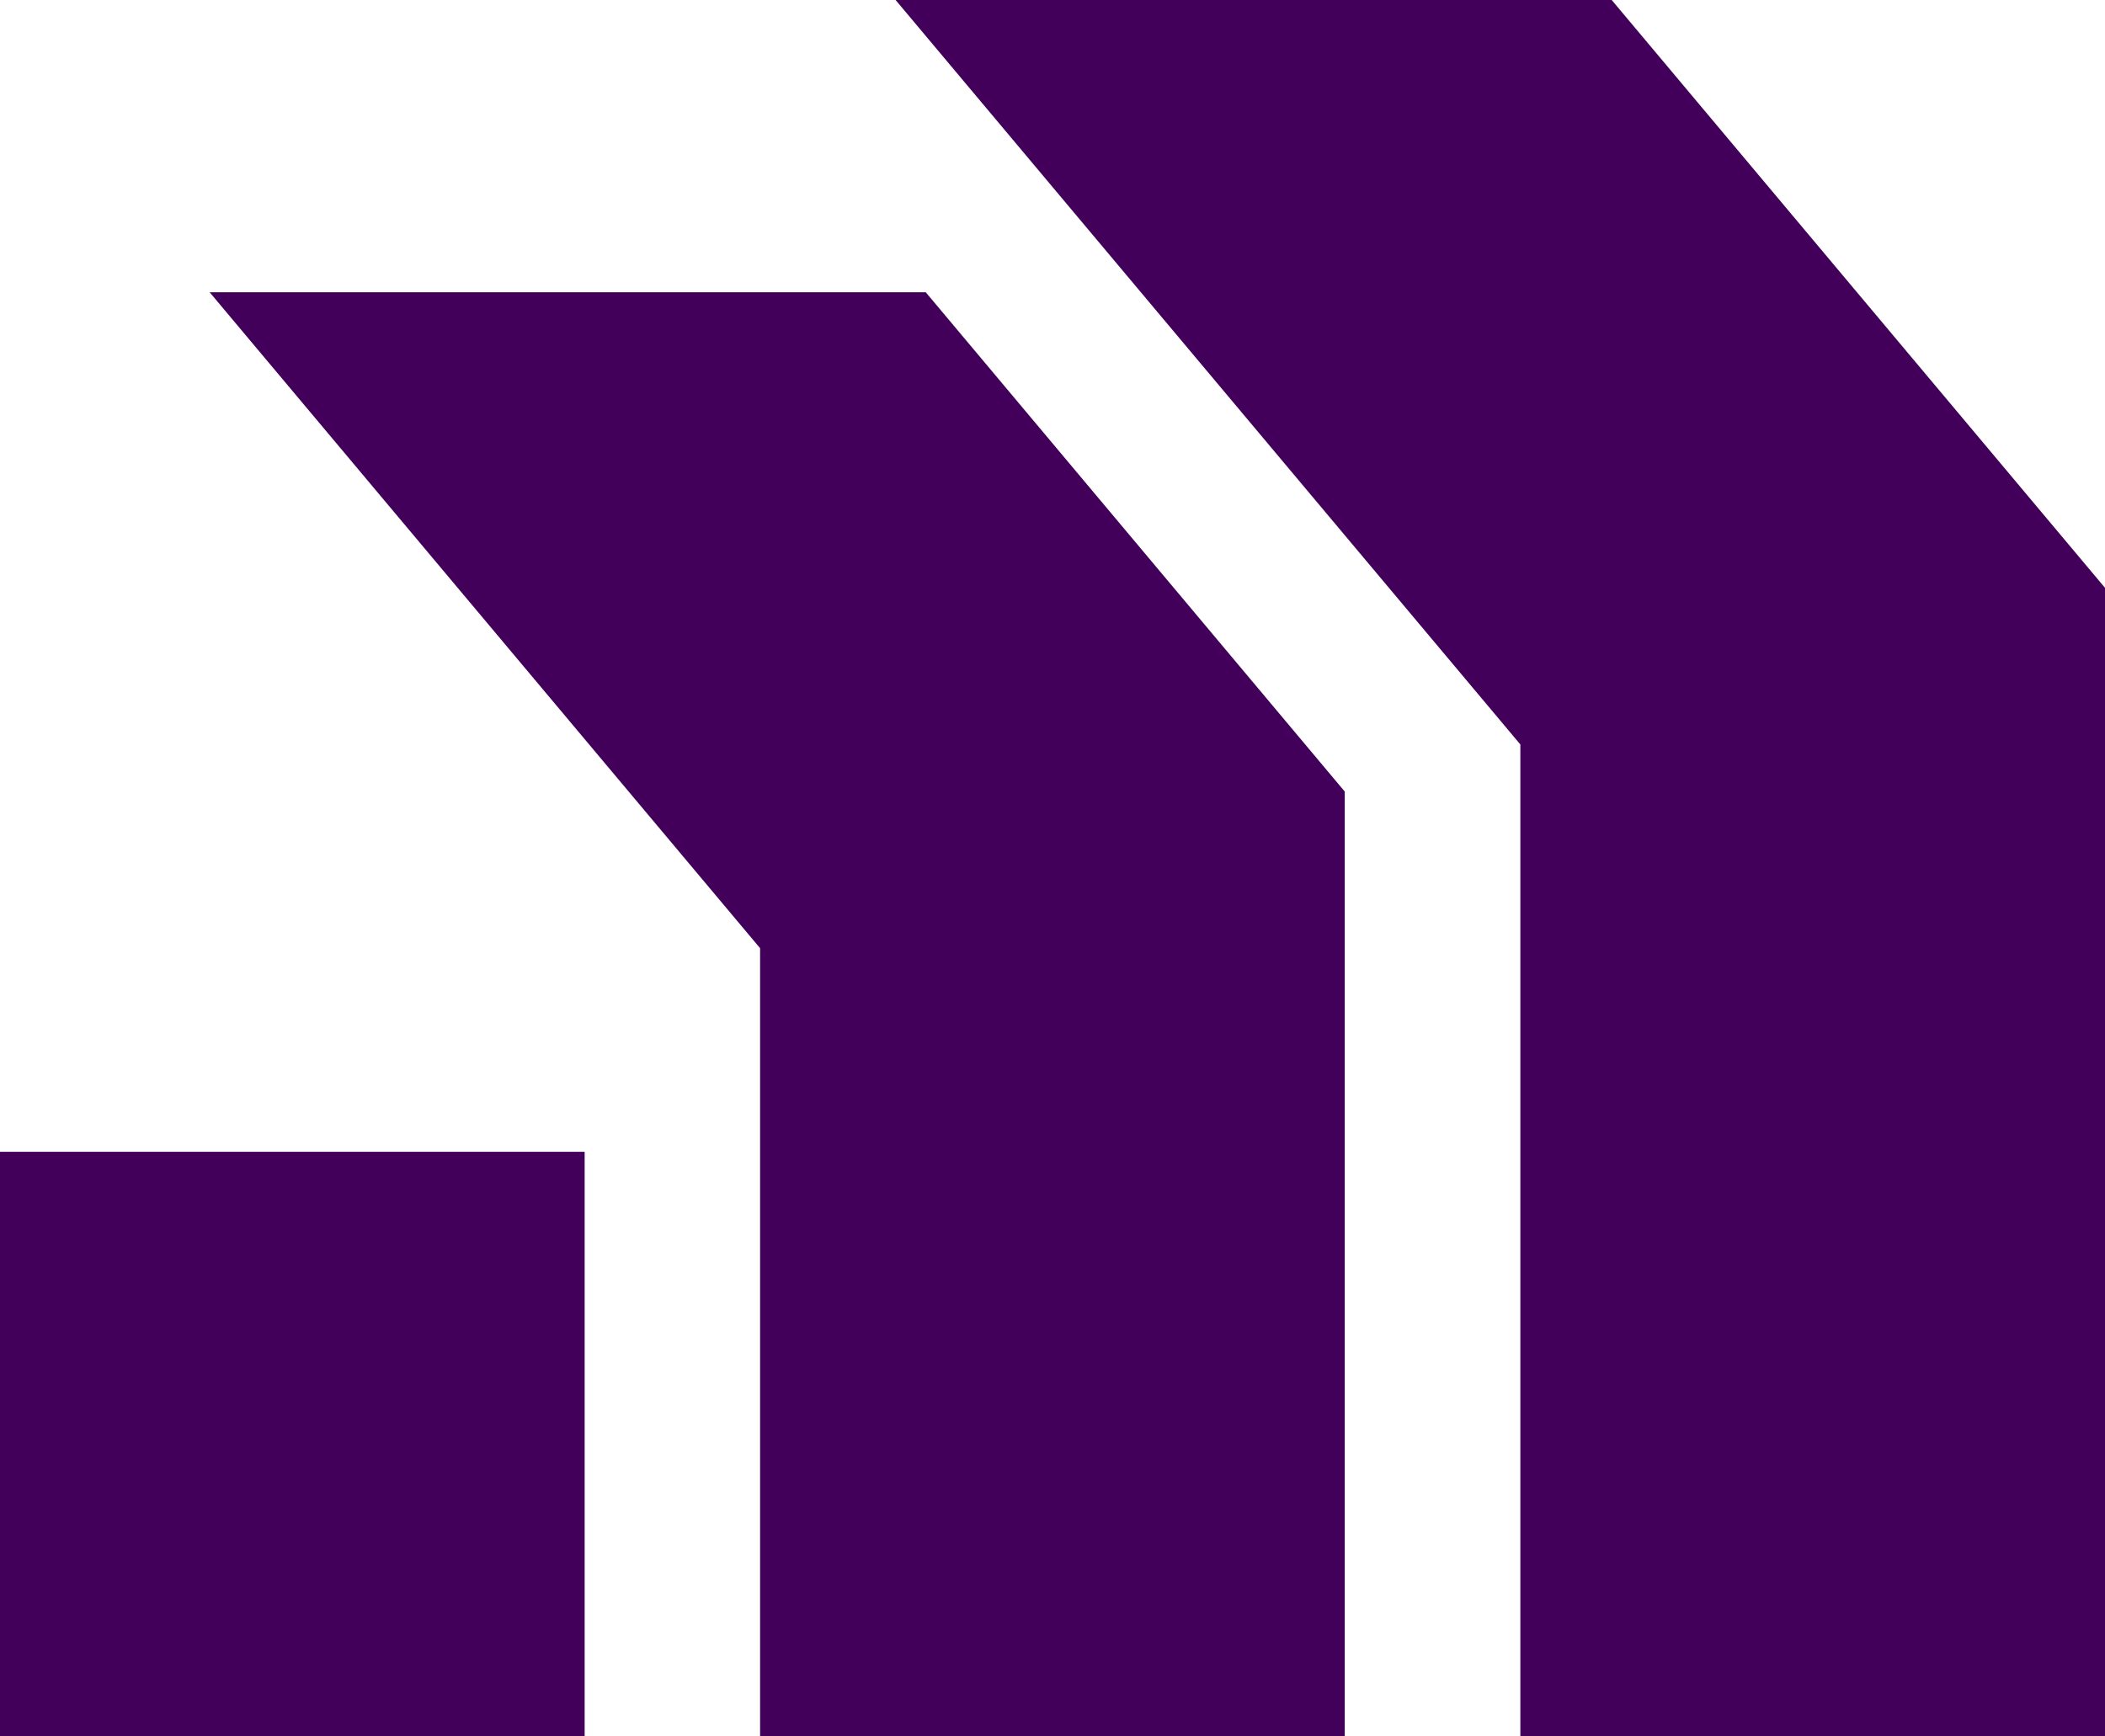 <?xml version="1.0" encoding="UTF-8"?>
<svg id="Accumate" xmlns="http://www.w3.org/2000/svg" viewBox="260.44 319.87 679.12 560.26">
  <defs>
    <style>
      .cls-1 {
        fill: #42005a;
      }
    </style>
  </defs>
  <rect class="cls-1" x="260.44" y="691.51" width="188.62" height="188.62"/>
  <polygon class="cls-1" points="694.28 575.27 694.28 880.13 505.66 880.13 505.66 625.81 328.07 414.16 559.1 414.16 694.28 575.27"/>
  <polygon class="cls-1" points="939.56 509.54 939.56 880.13 750.94 880.13 750.94 560.08 549.38 319.87 780.41 319.87 939.56 509.54"/>
</svg>